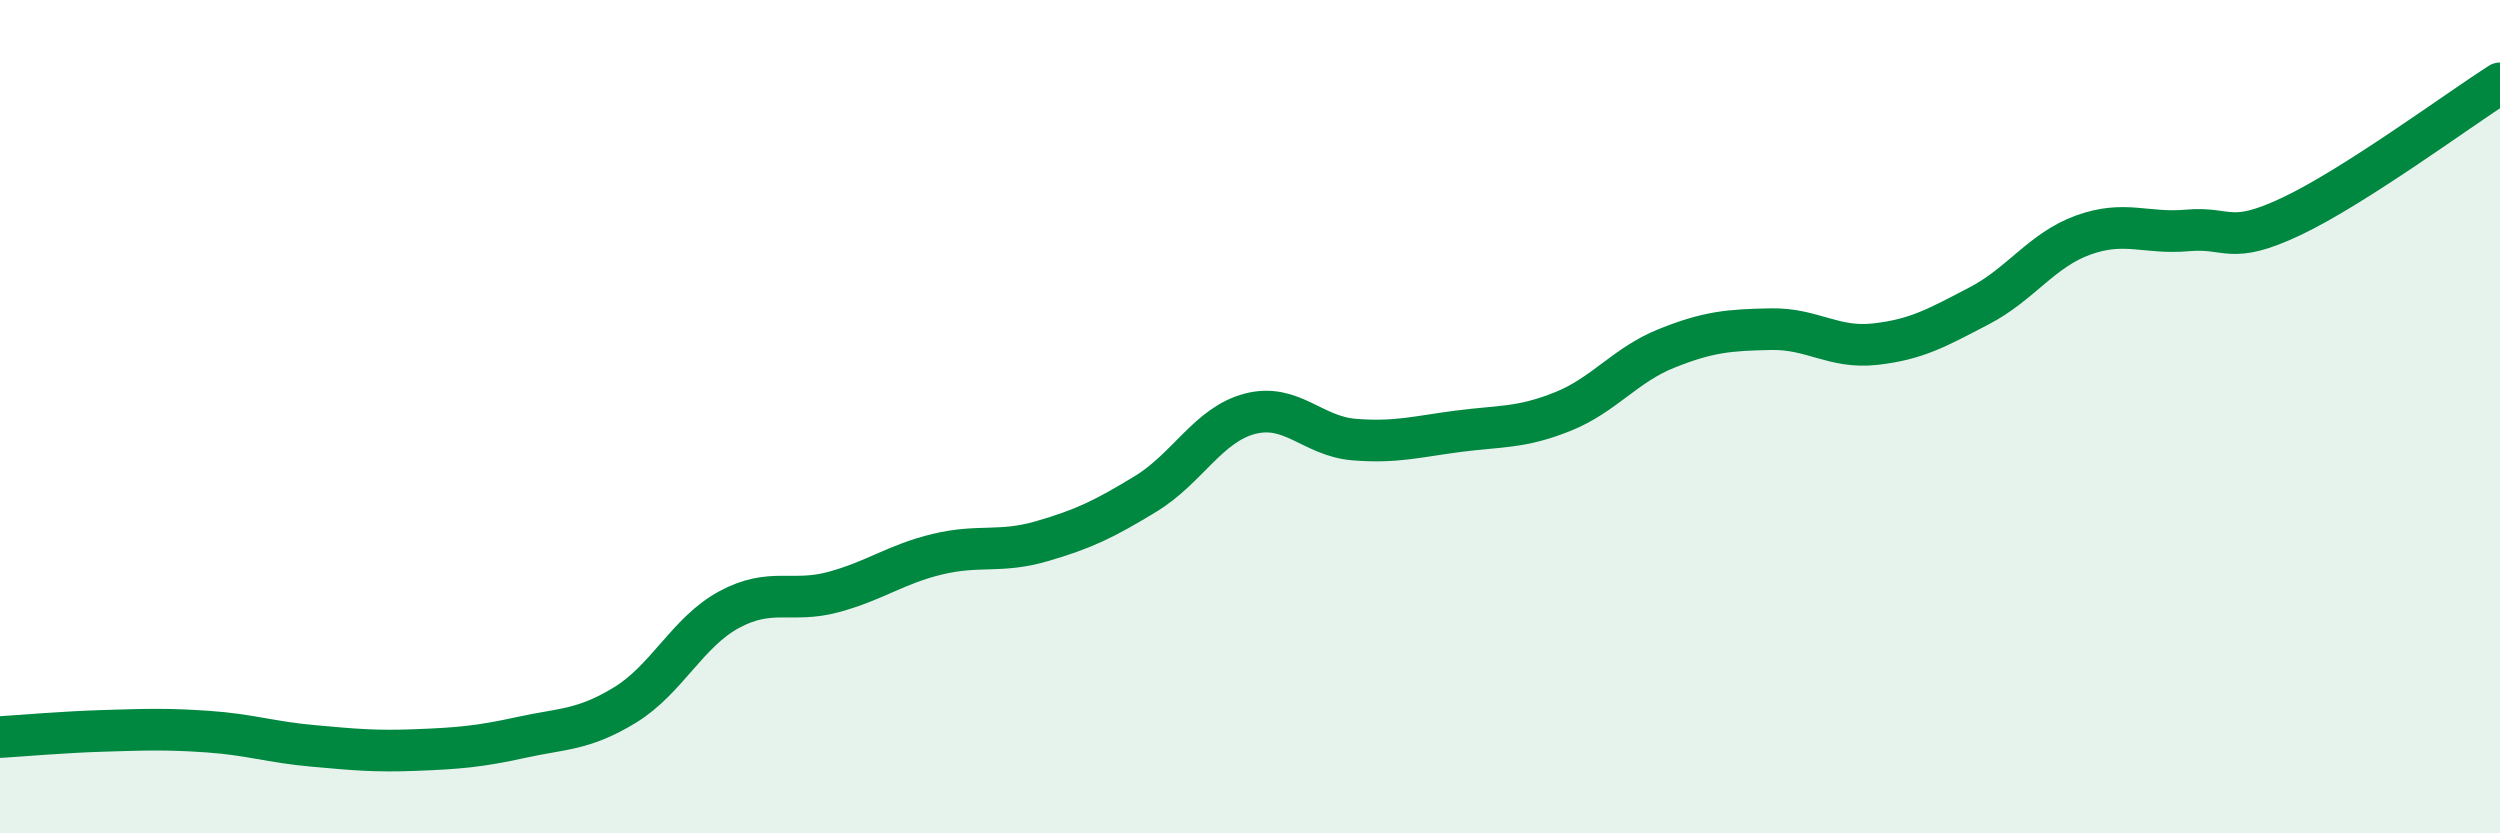 
    <svg width="60" height="20" viewBox="0 0 60 20" xmlns="http://www.w3.org/2000/svg">
      <path
        d="M 0,17.69 C 0.5,17.66 1.5,17.57 2.5,17.54 C 3.5,17.51 4,17.49 5,17.56 C 6,17.63 6.5,17.81 7.5,17.9 C 8.5,17.99 9,18.04 10,18 C 11,17.96 11.5,17.92 12.5,17.7 C 13.5,17.48 14,17.53 15,16.92 C 16,16.31 16.5,15.17 17.5,14.63 C 18.5,14.09 19,14.48 20,14.21 C 21,13.94 21.5,13.54 22.5,13.3 C 23.5,13.06 24,13.28 25,12.99 C 26,12.7 26.5,12.46 27.5,11.85 C 28.5,11.24 29,10.19 30,9.93 C 31,9.67 31.5,10.47 32.5,10.55 C 33.5,10.63 34,10.48 35,10.35 C 36,10.22 36.5,10.28 37.5,9.88 C 38.5,9.48 39,8.76 40,8.36 C 41,7.96 41.5,7.92 42.5,7.9 C 43.5,7.88 44,8.37 45,8.26 C 46,8.15 46.5,7.86 47.5,7.34 C 48.5,6.82 49,6 50,5.64 C 51,5.28 51.5,5.62 52.5,5.53 C 53.5,5.44 53.5,5.9 55,5.19 C 56.5,4.48 59,2.64 60,2L60 20L0 20Z"
        fill="#008740"
        opacity="0.1"
        stroke-linecap="round"
        stroke-linejoin="round"
      />
      <path
        d="M 0,17.69 C 0.5,17.66 1.5,17.57 2.5,17.54 C 3.5,17.51 4,17.49 5,17.56 C 6,17.63 6.5,17.81 7.5,17.9 C 8.5,17.99 9,18.04 10,18 C 11,17.96 11.5,17.92 12.5,17.7 C 13.5,17.48 14,17.53 15,16.92 C 16,16.31 16.5,15.17 17.5,14.63 C 18.5,14.09 19,14.48 20,14.21 C 21,13.94 21.5,13.54 22.5,13.3 C 23.5,13.06 24,13.28 25,12.99 C 26,12.7 26.5,12.46 27.5,11.85 C 28.5,11.24 29,10.19 30,9.93 C 31,9.67 31.5,10.47 32.5,10.55 C 33.5,10.63 34,10.48 35,10.35 C 36,10.22 36.5,10.28 37.5,9.88 C 38.5,9.48 39,8.76 40,8.36 C 41,7.96 41.5,7.92 42.5,7.9 C 43.5,7.88 44,8.37 45,8.26 C 46,8.15 46.5,7.86 47.5,7.34 C 48.5,6.82 49,6 50,5.64 C 51,5.28 51.5,5.62 52.5,5.53 C 53.5,5.44 53.5,5.9 55,5.19 C 56.5,4.48 59,2.64 60,2"
        stroke="#008740"
        stroke-width="1"
        fill="none"
        stroke-linecap="round"
        stroke-linejoin="round"
      />
    </svg>
  